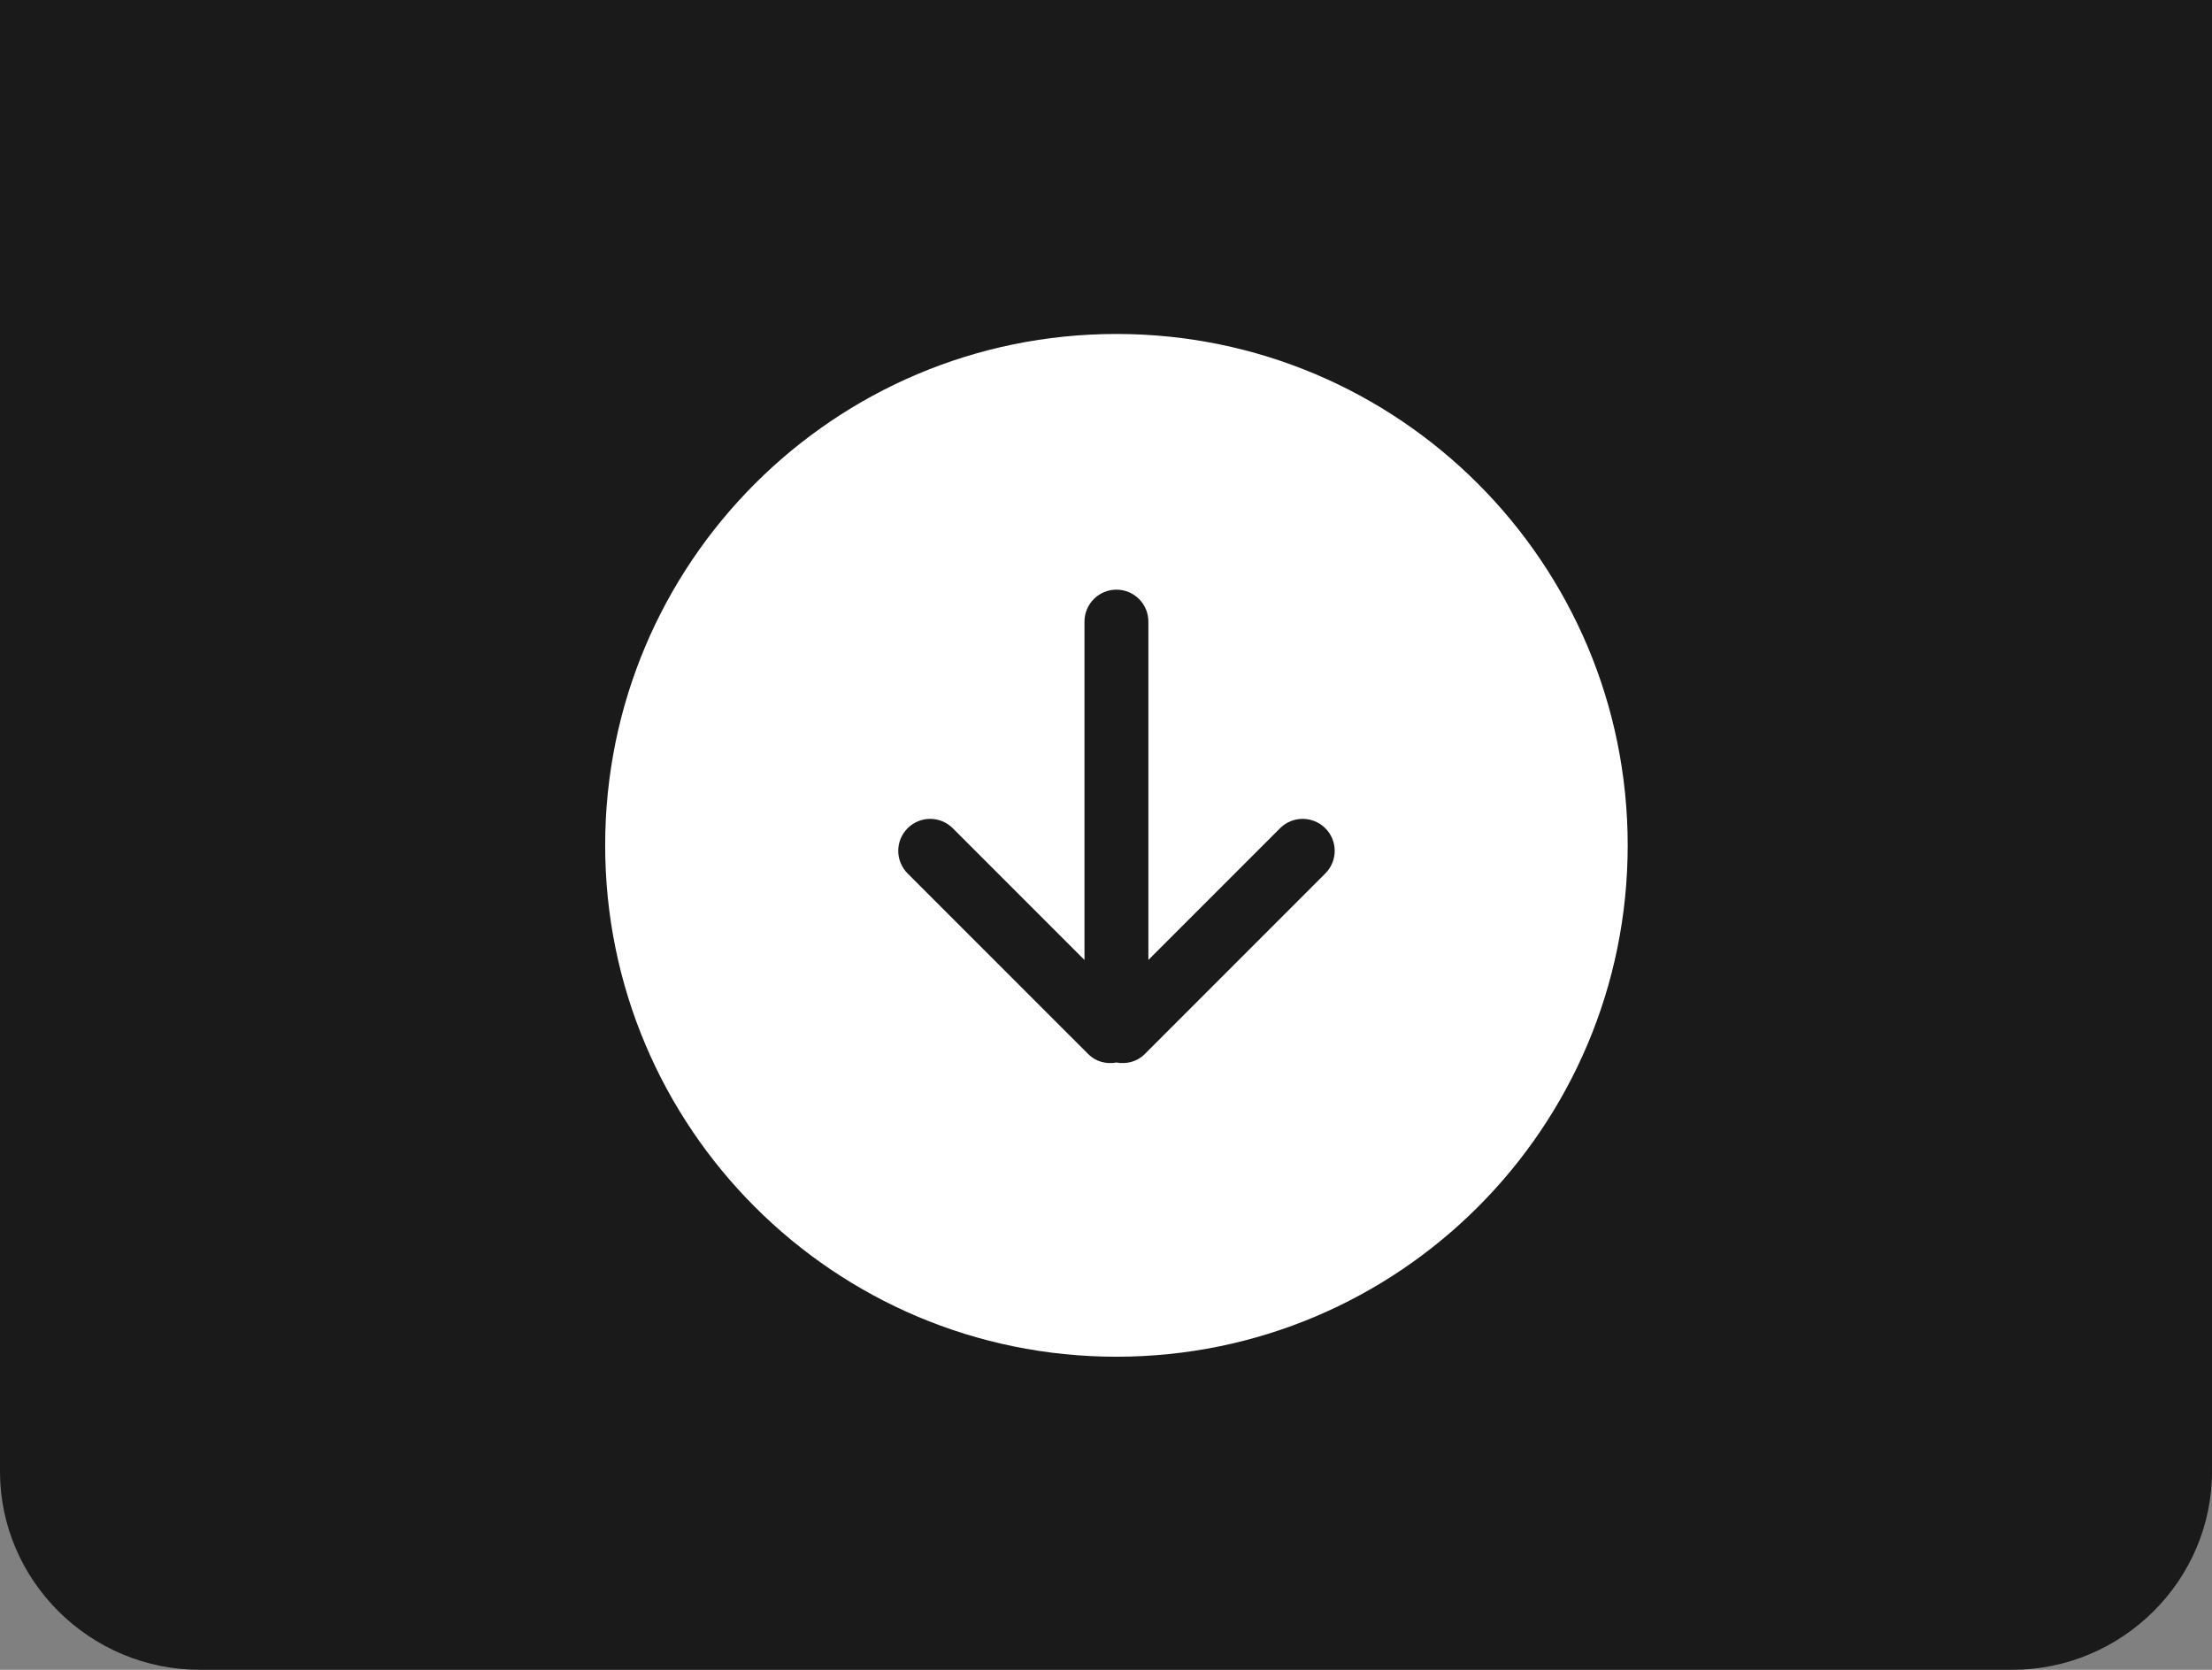 <?xml version="1.0" encoding="UTF-8" standalone="no"?>
<svg width="106px" height="80px" viewBox="0 0 106 80" version="1.1" xmlns="http://www.w3.org/2000/svg" xmlns:xlink="http://www.w3.org/1999/xlink" xmlns:sketch="http://www.bohemiancoding.com/sketch/ns">
    <rect x="0" y="0" width="106" height="80" fill="#808080" stroke="none"/>
    <!-- Generator: Sketch 3.3.3 (12072) - http://www.bohemiancoding.com/sketch -->
    <title>icon_pdf_hover</title>
    <desc>Created with Sketch.</desc>
    <defs></defs>
    <g id="Contacts" stroke="none" stroke-width="1" fill="none" fill-rule="evenodd" sketch:type="MSPage">
        <g id="Contact-Us" sketch:type="MSArtboardGroup" transform="translate(-1120, -593)">
            <g id="icon_pdf_hover" sketch:type="MSLayerGroup" transform="translate(1120, 593)">
                <path d="M0,70.497 C0,75.724 4.31,80 9.579,80 L96.421,80 C101.69,80 106,75.724 106,70.497 L106,0 L0,0 L0,70.497 Z" id="Fill-1" fill-opacity="0.8" fill="#000000" sketch:type="MSShapeGroup"></path>
                <path d="M61.342,39.679 L55.031,45.991 L55.031,29.781 C55.031,28.936 54.345,28.25 53.5,28.25 C52.655,28.25 51.969,28.936 51.969,29.781 L51.969,45.991 L45.658,39.681 C45.06,39.082 44.09,39.082 43.493,39.681 C42.895,40.279 42.895,41.249 43.493,41.846 L52.156,50.508 C52.523,50.876 53.025,50.989 53.502,50.905 C53.976,50.989 54.48,50.874 54.848,50.508 L63.51,41.846 C64.109,41.247 64.109,40.278 63.51,39.681 C62.91,39.082 61.94,39.082 61.342,39.679 L61.342,39.679 Z M53.5,16 C39.97,16 29,26.968 29,40.5 C29,54.032 39.97,65 53.5,65 C67.03,65 78,54.03 78,40.5 C78,26.97 67.032,16 53.5,16 Z" id="Imported-Layers-Copy" fill="#FFFFFF" sketch:type="MSShapeGroup"></path>
            </g>
        </g>
    </g>
</svg>